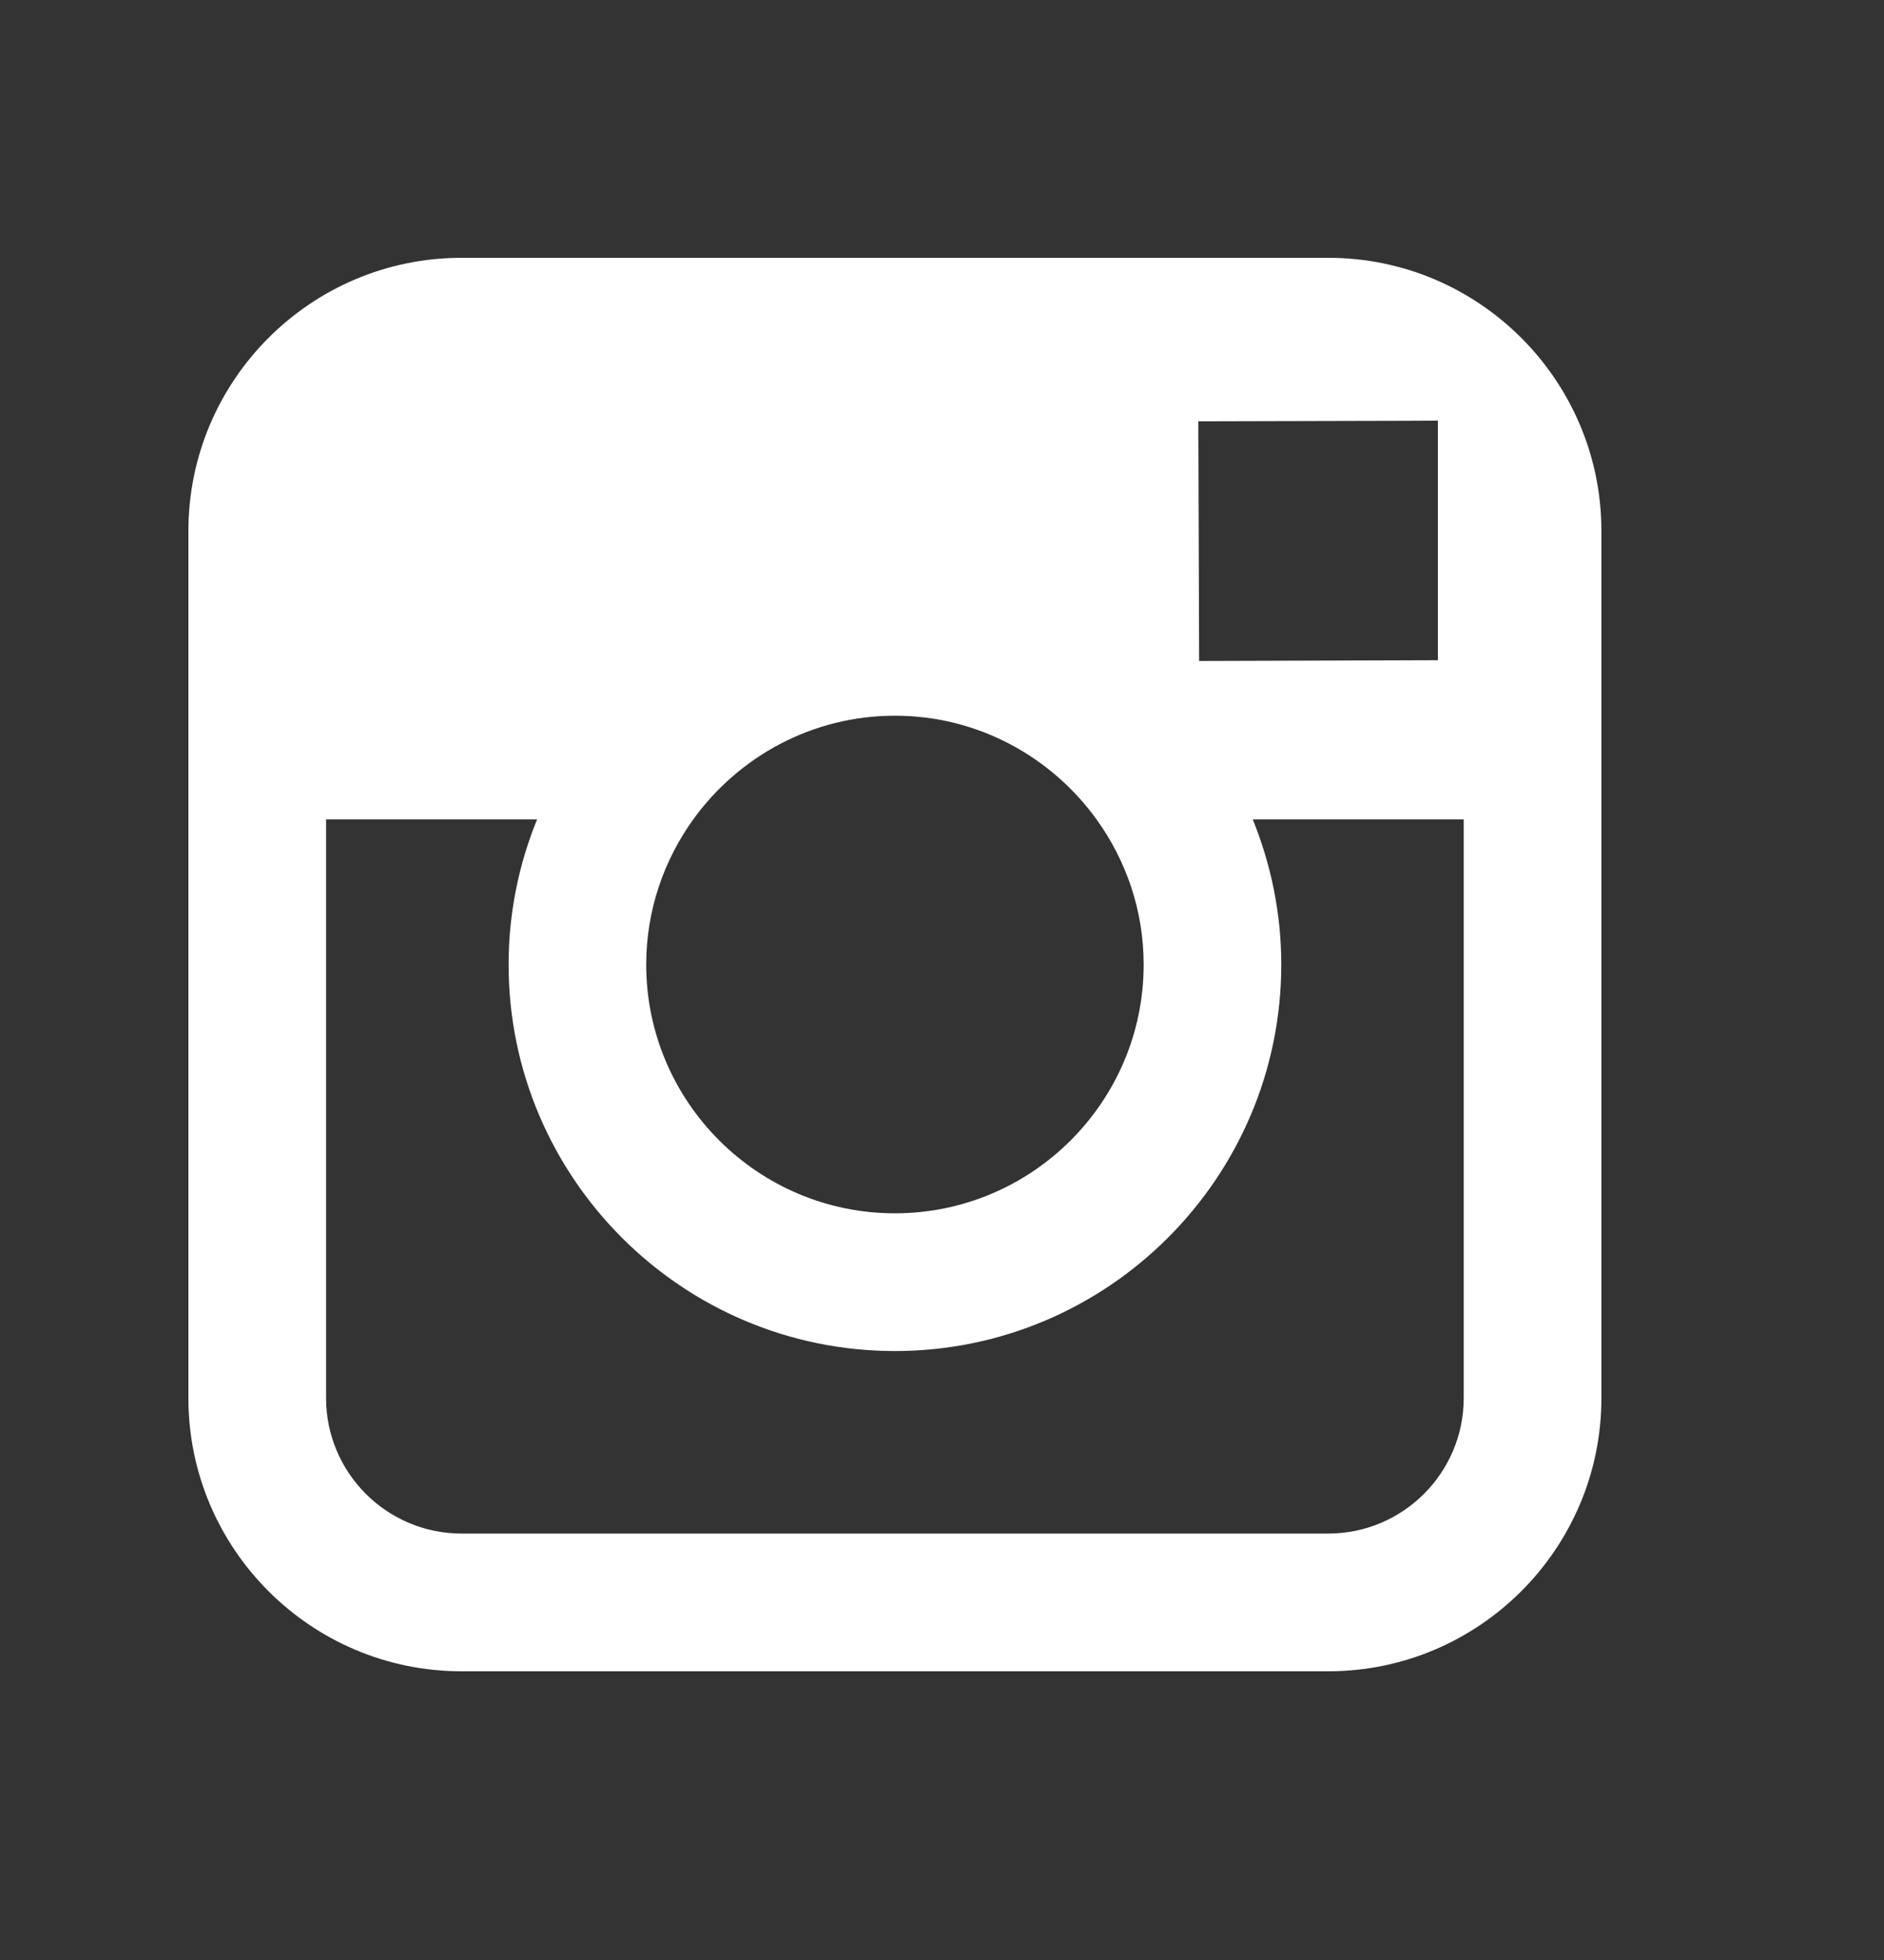 <svg width="25" height="26" viewBox="0 0 25 26" fill="none" xmlns="http://www.w3.org/2000/svg">
<rect x="0" y="0" width="25" height="26" fill="#333333" stroke="none"/>
<path fill-rule="evenodd" clip-rule="evenodd" d="M17.626 3.42H6.124C4.126 3.42 2.5 5.045 2.5 7.044V18.546C2.5 20.545 4.126 22.17 6.124 22.17H17.626C19.624 22.17 21.25 20.545 21.25 18.546V7.044C21.25 5.045 19.624 3.42 17.626 3.42ZM9.199 10.87C9.799 10.039 10.774 9.494 11.875 9.494C12.976 9.494 13.951 10.039 14.551 10.87C14.942 11.412 15.176 12.076 15.176 12.795C15.176 14.614 13.695 16.095 11.875 16.095C10.056 16.095 8.575 14.614 8.575 12.795C8.575 12.076 8.809 11.412 9.199 10.87ZM19.423 18.546C19.423 19.537 18.617 20.343 17.626 20.343H6.124C5.133 20.343 4.327 19.537 4.327 18.546V10.87H7.127C6.884 11.465 6.749 12.115 6.749 12.795C6.749 15.621 9.048 17.922 11.875 17.922C14.703 17.922 17.002 15.621 17.002 12.795C17.002 12.115 16.865 11.465 16.624 10.87H19.423V18.546ZM18.666 5.582L19.08 5.58V8.758L15.912 8.768L15.901 5.589L18.666 5.582Z" fill="white"/>
</svg>